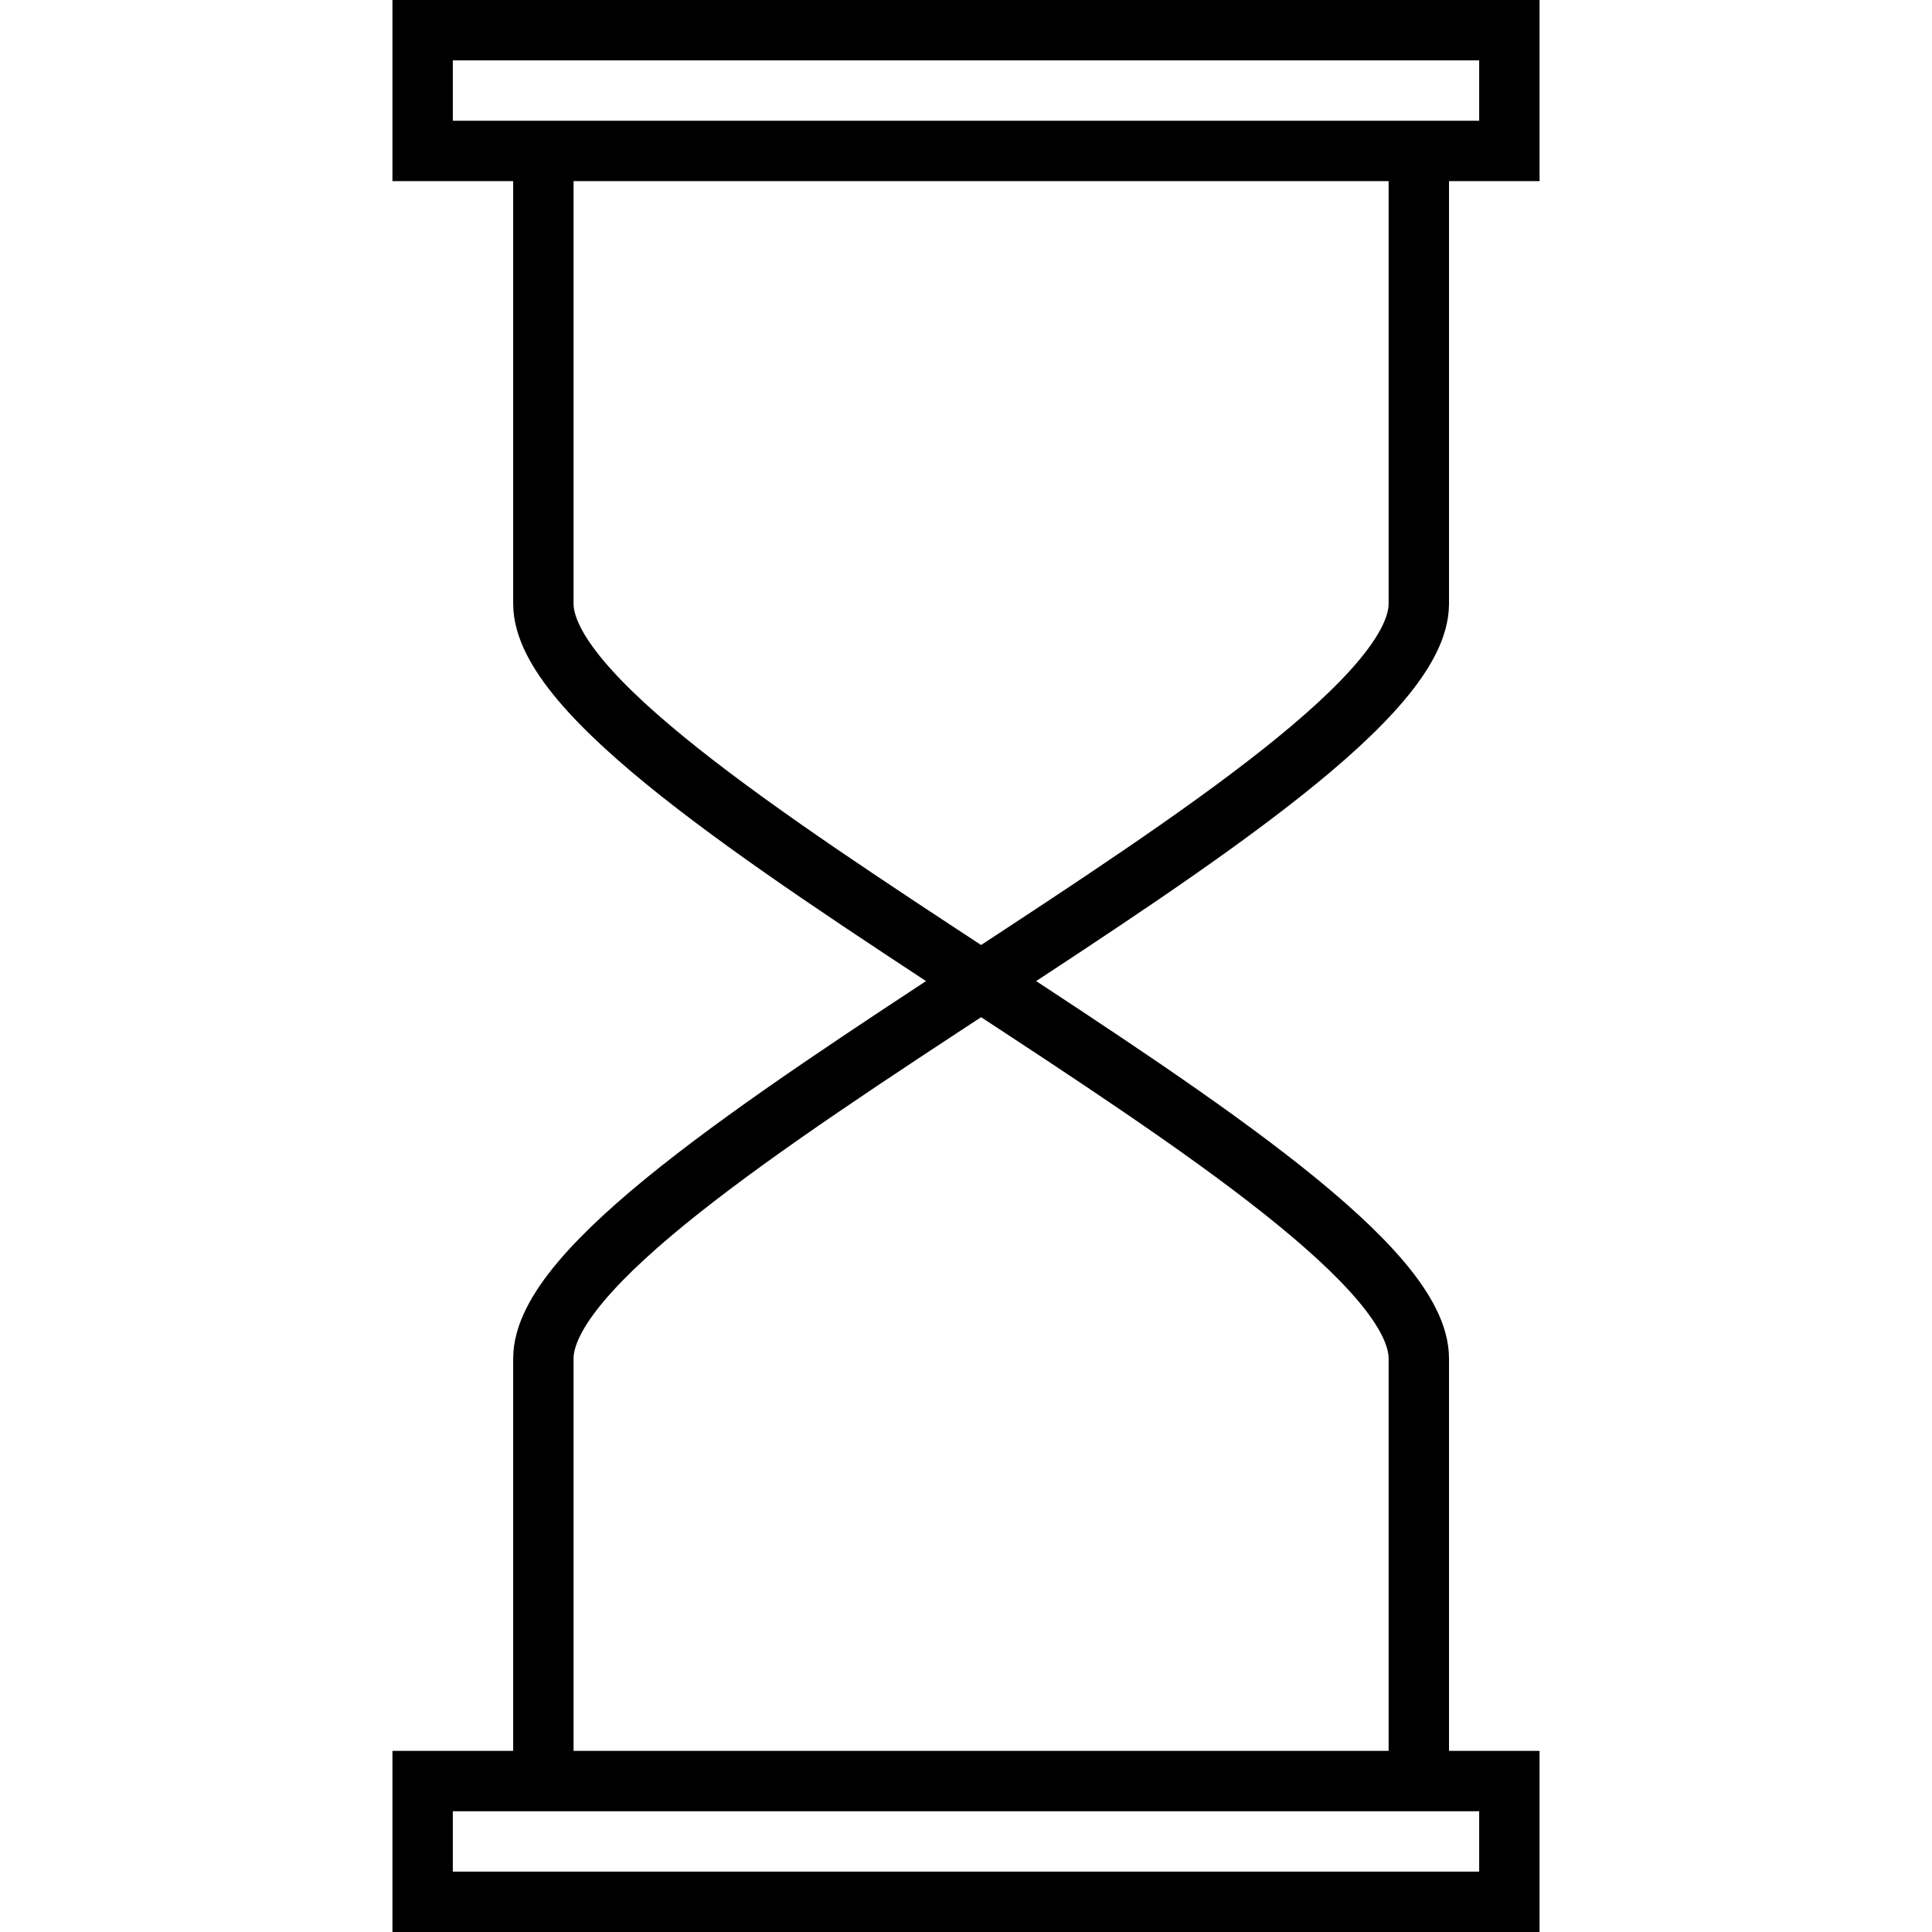 <!-- Generator: Adobe Illustrator 16.0.0, SVG Export Plug-In . SVG Version: 6.00 Build 0)  -->
<svg version="1.1"  xmlns="http://www.w3.org/2000/svg" xmlns:xlink="http://www.w3.org/1999/xlink" x="0px" y="0px"
	 width="64px" height="64px" viewBox="0 0 64 64" enable-background="new 0 0 64 64" xml:space="preserve">
<rect x="14" y="1" fill="none" stroke="#000000" stroke-width="2" stroke-miterlimit="10" width="36" height="4"/>
<rect x="14" y="59" fill="none" stroke="#000000" stroke-width="2" stroke-miterlimit="10" width="36" height="4"/>
<path fill="none" stroke="#000000" stroke-width="2" stroke-miterlimit="10" d="M18,59c0,0,0-8,0-14s29-19,29-25c0-2,0-15,0-15"/>
<path fill="none" stroke="#000000" stroke-width="2" stroke-miterlimit="10" d="M47,59c0,0,0-8,0-14S18,26,18,20c0-2,0-15,0-15"/>
</svg>
